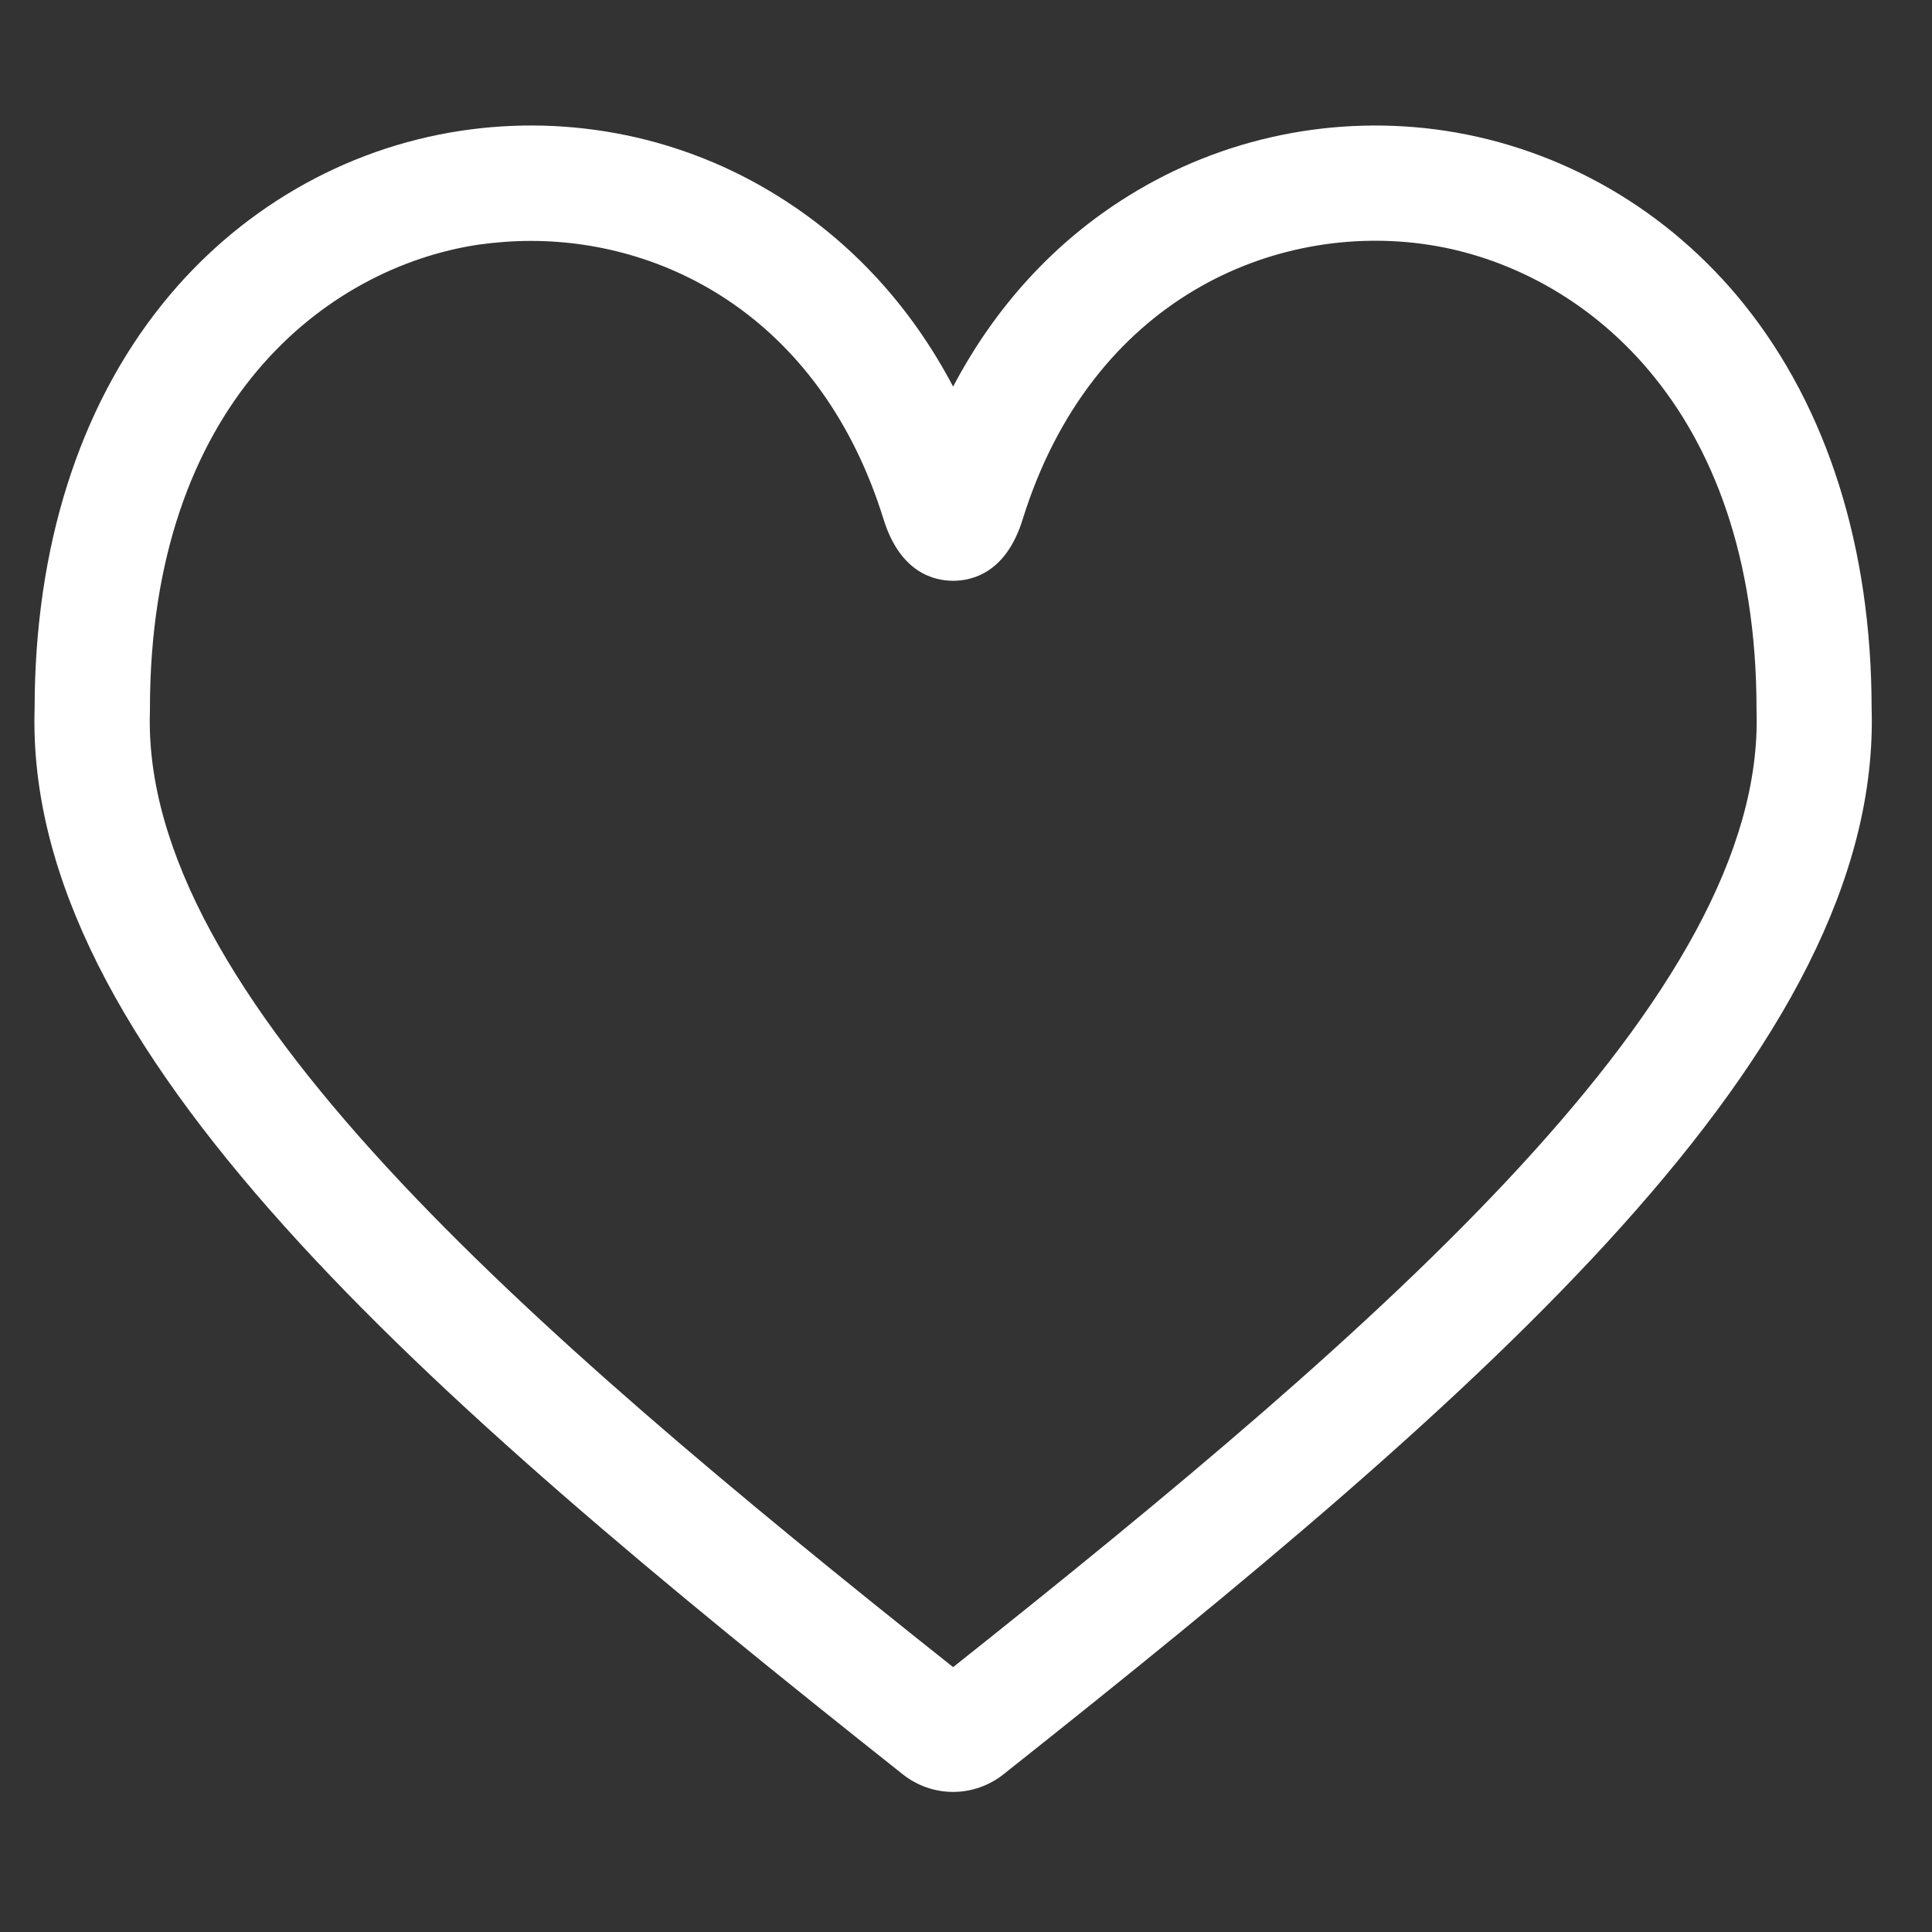 <svg xmlns="http://www.w3.org/2000/svg" xmlns:xlink="http://www.w3.org/1999/xlink" width="50" viewBox="0 0 37.5 37.5" height="50" preserveAspectRatio="xMidYMid meet"><rect x="0" y="0" width="37.5" height="37.5" fill="#333333" stroke="none"/><defs><clipPath id="bc6533e4fa"><path d="M 0.465 2.215 L 36.73 2.215 L 36.73 34.781 L 0.465 34.781 Z M 0.465 2.215 " clip-rule="nonzero"></path></clipPath></defs><g clip-path="url(#bc6533e4fa)"><path fill="#ffffff" d="M 18.5 34.781 C 18.145 34.781 17.797 34.66 17.516 34.434 C 8.18 27.031 0.465 20.367 0.672 13.742 C 0.676 10.629 1.531 7.922 3.145 5.91 C 4.609 4.082 6.672 2.883 8.941 2.539 C 11.082 2.215 13.266 2.66 15.098 3.805 C 16.531 4.695 17.684 5.953 18.5 7.504 C 19.316 5.953 20.469 4.691 21.898 3.805 C 23.73 2.664 25.918 2.215 28.059 2.539 C 30.328 2.887 32.387 4.082 33.855 5.91 C 35.469 7.922 36.324 10.629 36.328 13.742 C 36.531 20.367 28.82 27.031 19.484 34.434 C 19.203 34.66 18.852 34.781 18.5 34.781 Z M 10.305 4.676 C 9.957 4.676 9.613 4.703 9.277 4.75 C 6.34 5.195 2.91 7.824 2.91 13.766 C 2.91 13.777 2.91 13.789 2.91 13.801 C 2.727 19.289 10.129 25.707 18.5 32.359 C 26.871 25.707 34.273 19.289 34.094 13.801 C 34.094 13.785 34.094 13.773 34.094 13.766 C 34.094 7.824 30.66 5.195 27.723 4.75 C 24.77 4.301 21.188 5.777 19.848 10.086 C 19.527 11.121 18.867 11.273 18.5 11.273 C 18.133 11.273 17.477 11.121 17.152 10.086 C 15.969 6.266 13.02 4.676 10.305 4.676 Z M 36.332 13.766 Z M 36.332 13.766 " fill-opacity="1" fill-rule="nonzero"></path></g></svg>